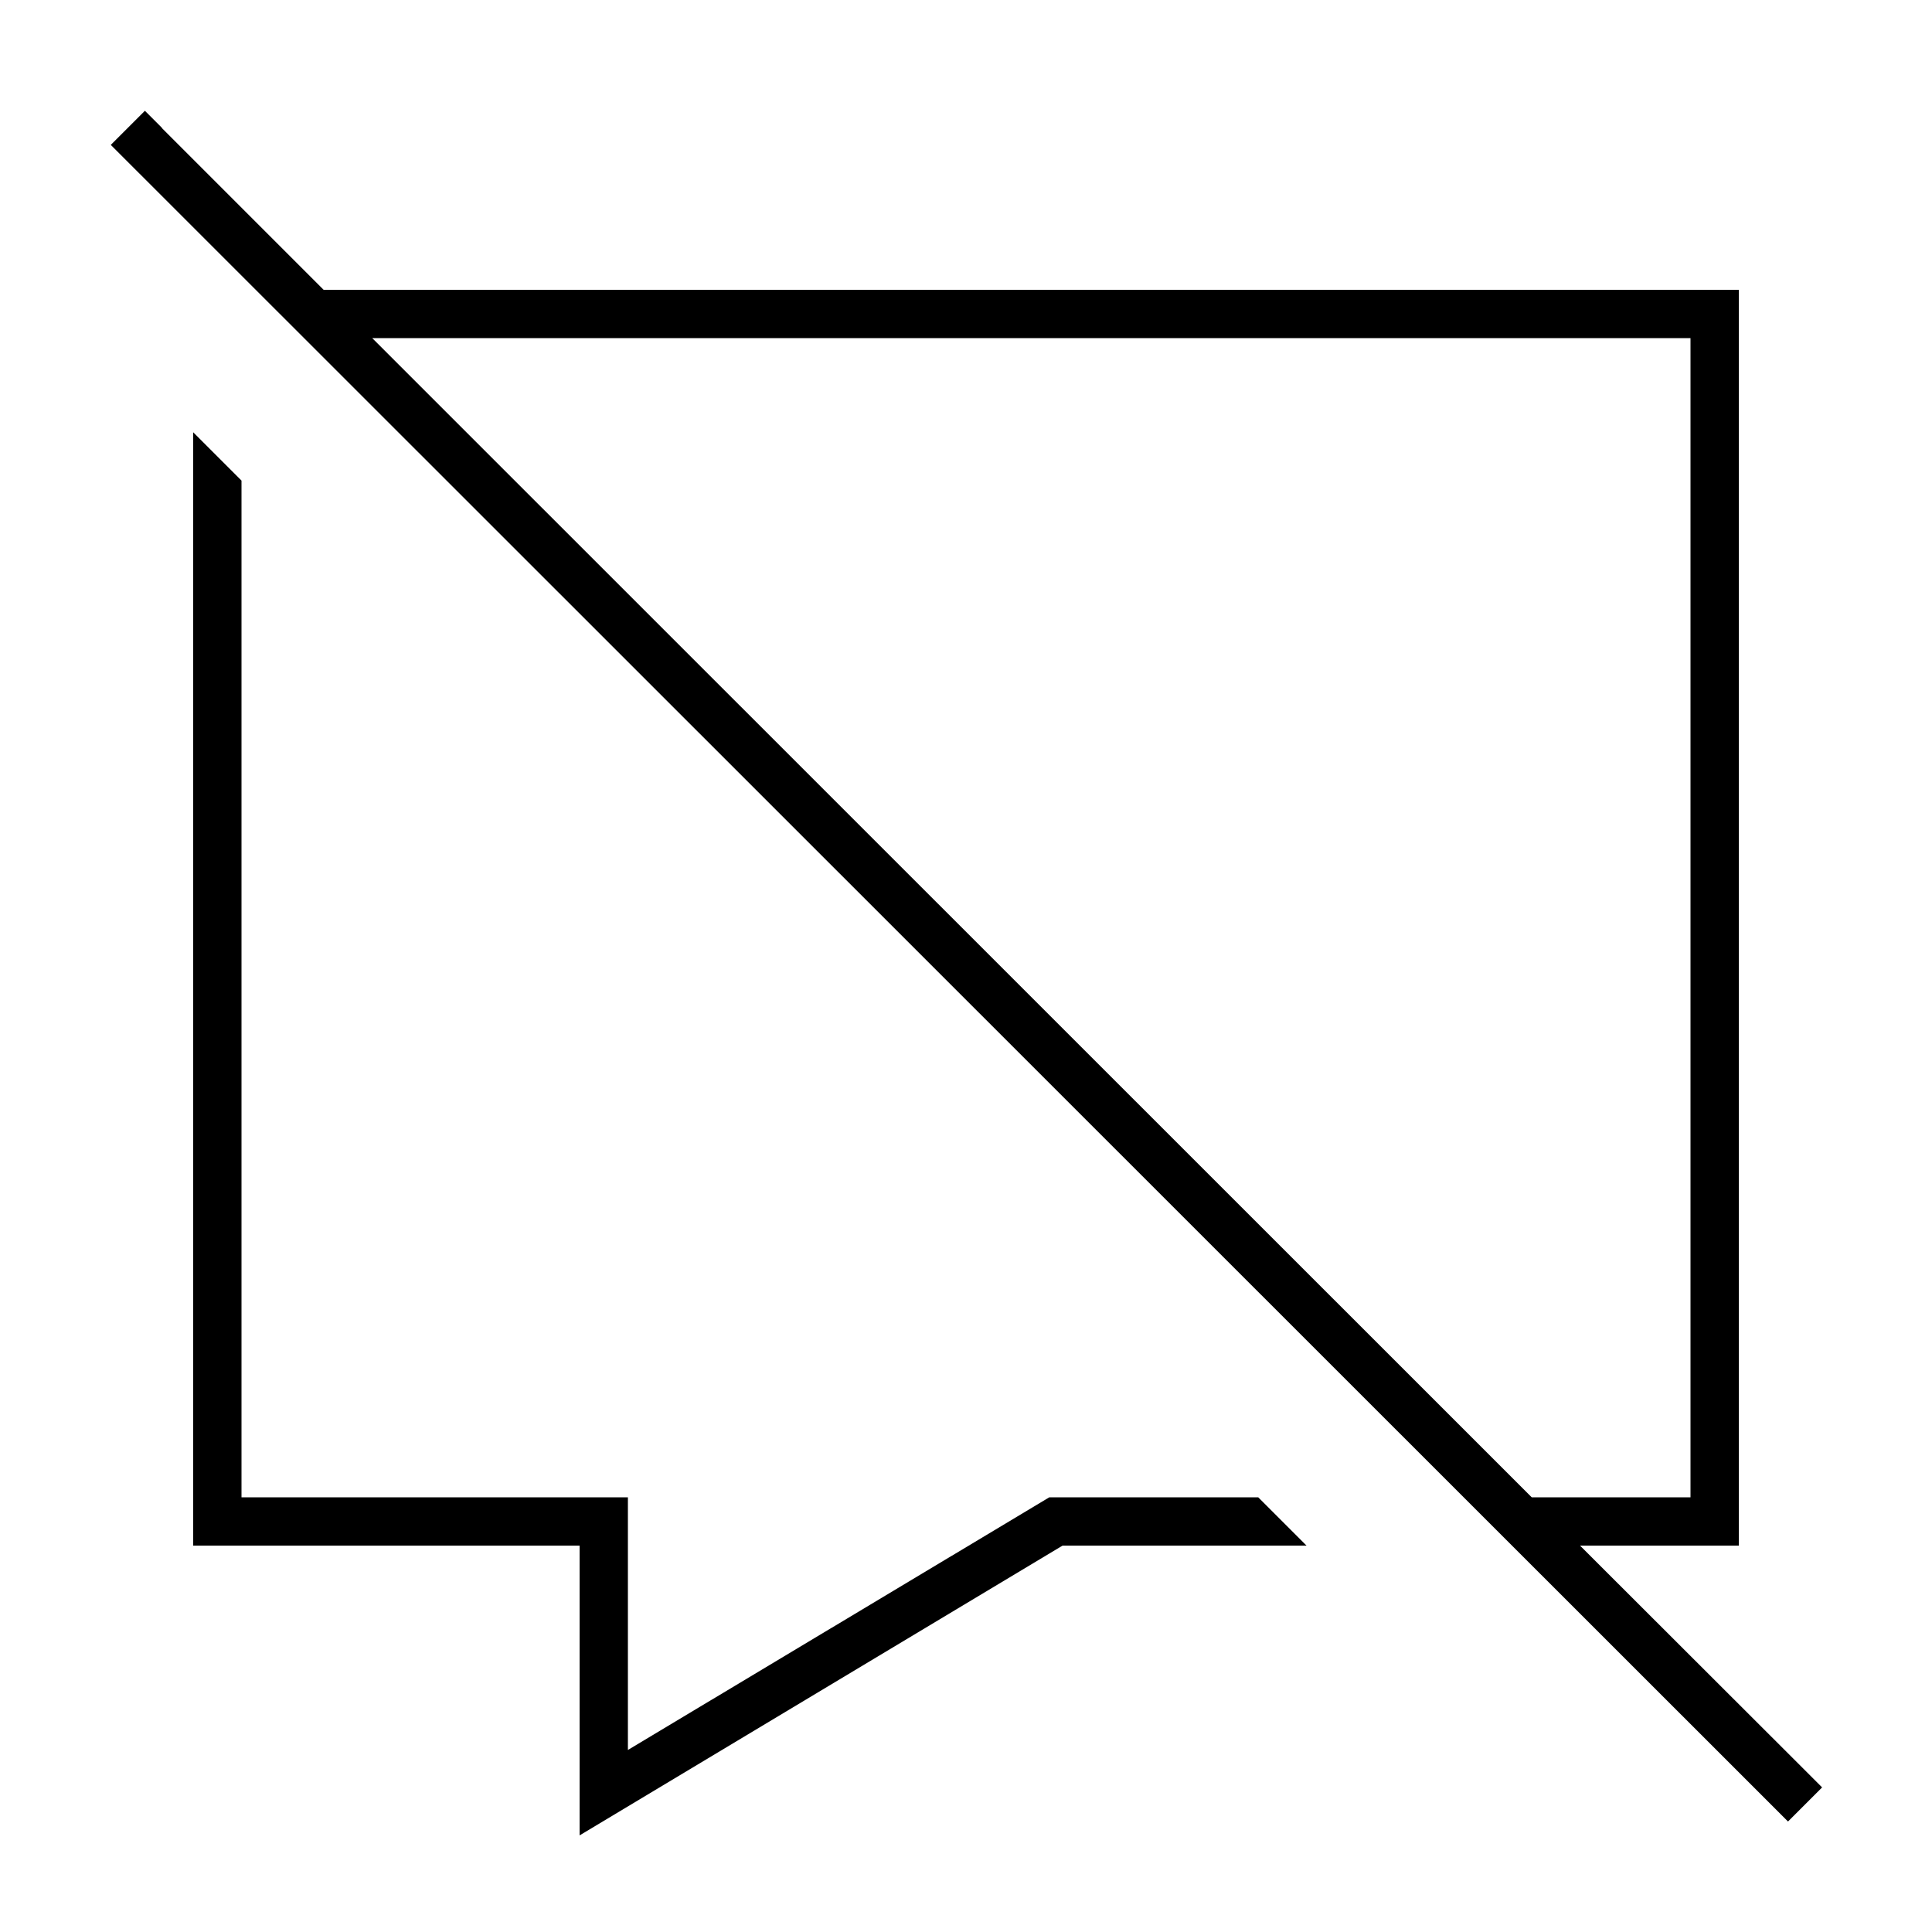 <svg xmlns="http://www.w3.org/2000/svg" viewBox="0 0 640 640"><!--! Font Awesome Pro 7.1.0 by @fontawesome - https://fontawesome.com License - https://fontawesome.com/license (Commercial License) Copyright 2025 Fonticons, Inc. --><path fill="currentColor" d="M53.7 42.4L48 36.7L36.7 48L42.4 53.7L586.6 597.7L592.3 603.4L603.6 592.1L597.9 586.4L523.4 512L576 512L576 96L107.2 96L53.6 42.4zM123.2 112L560 112L560 496L507.4 496L123.3 112zM80 496L80 159.2L64 143.2L64 512L192 512L192 608L352 512L432.8 512L416.8 496L347.6 496L208 579.7L208 496L80 496z"/></svg>